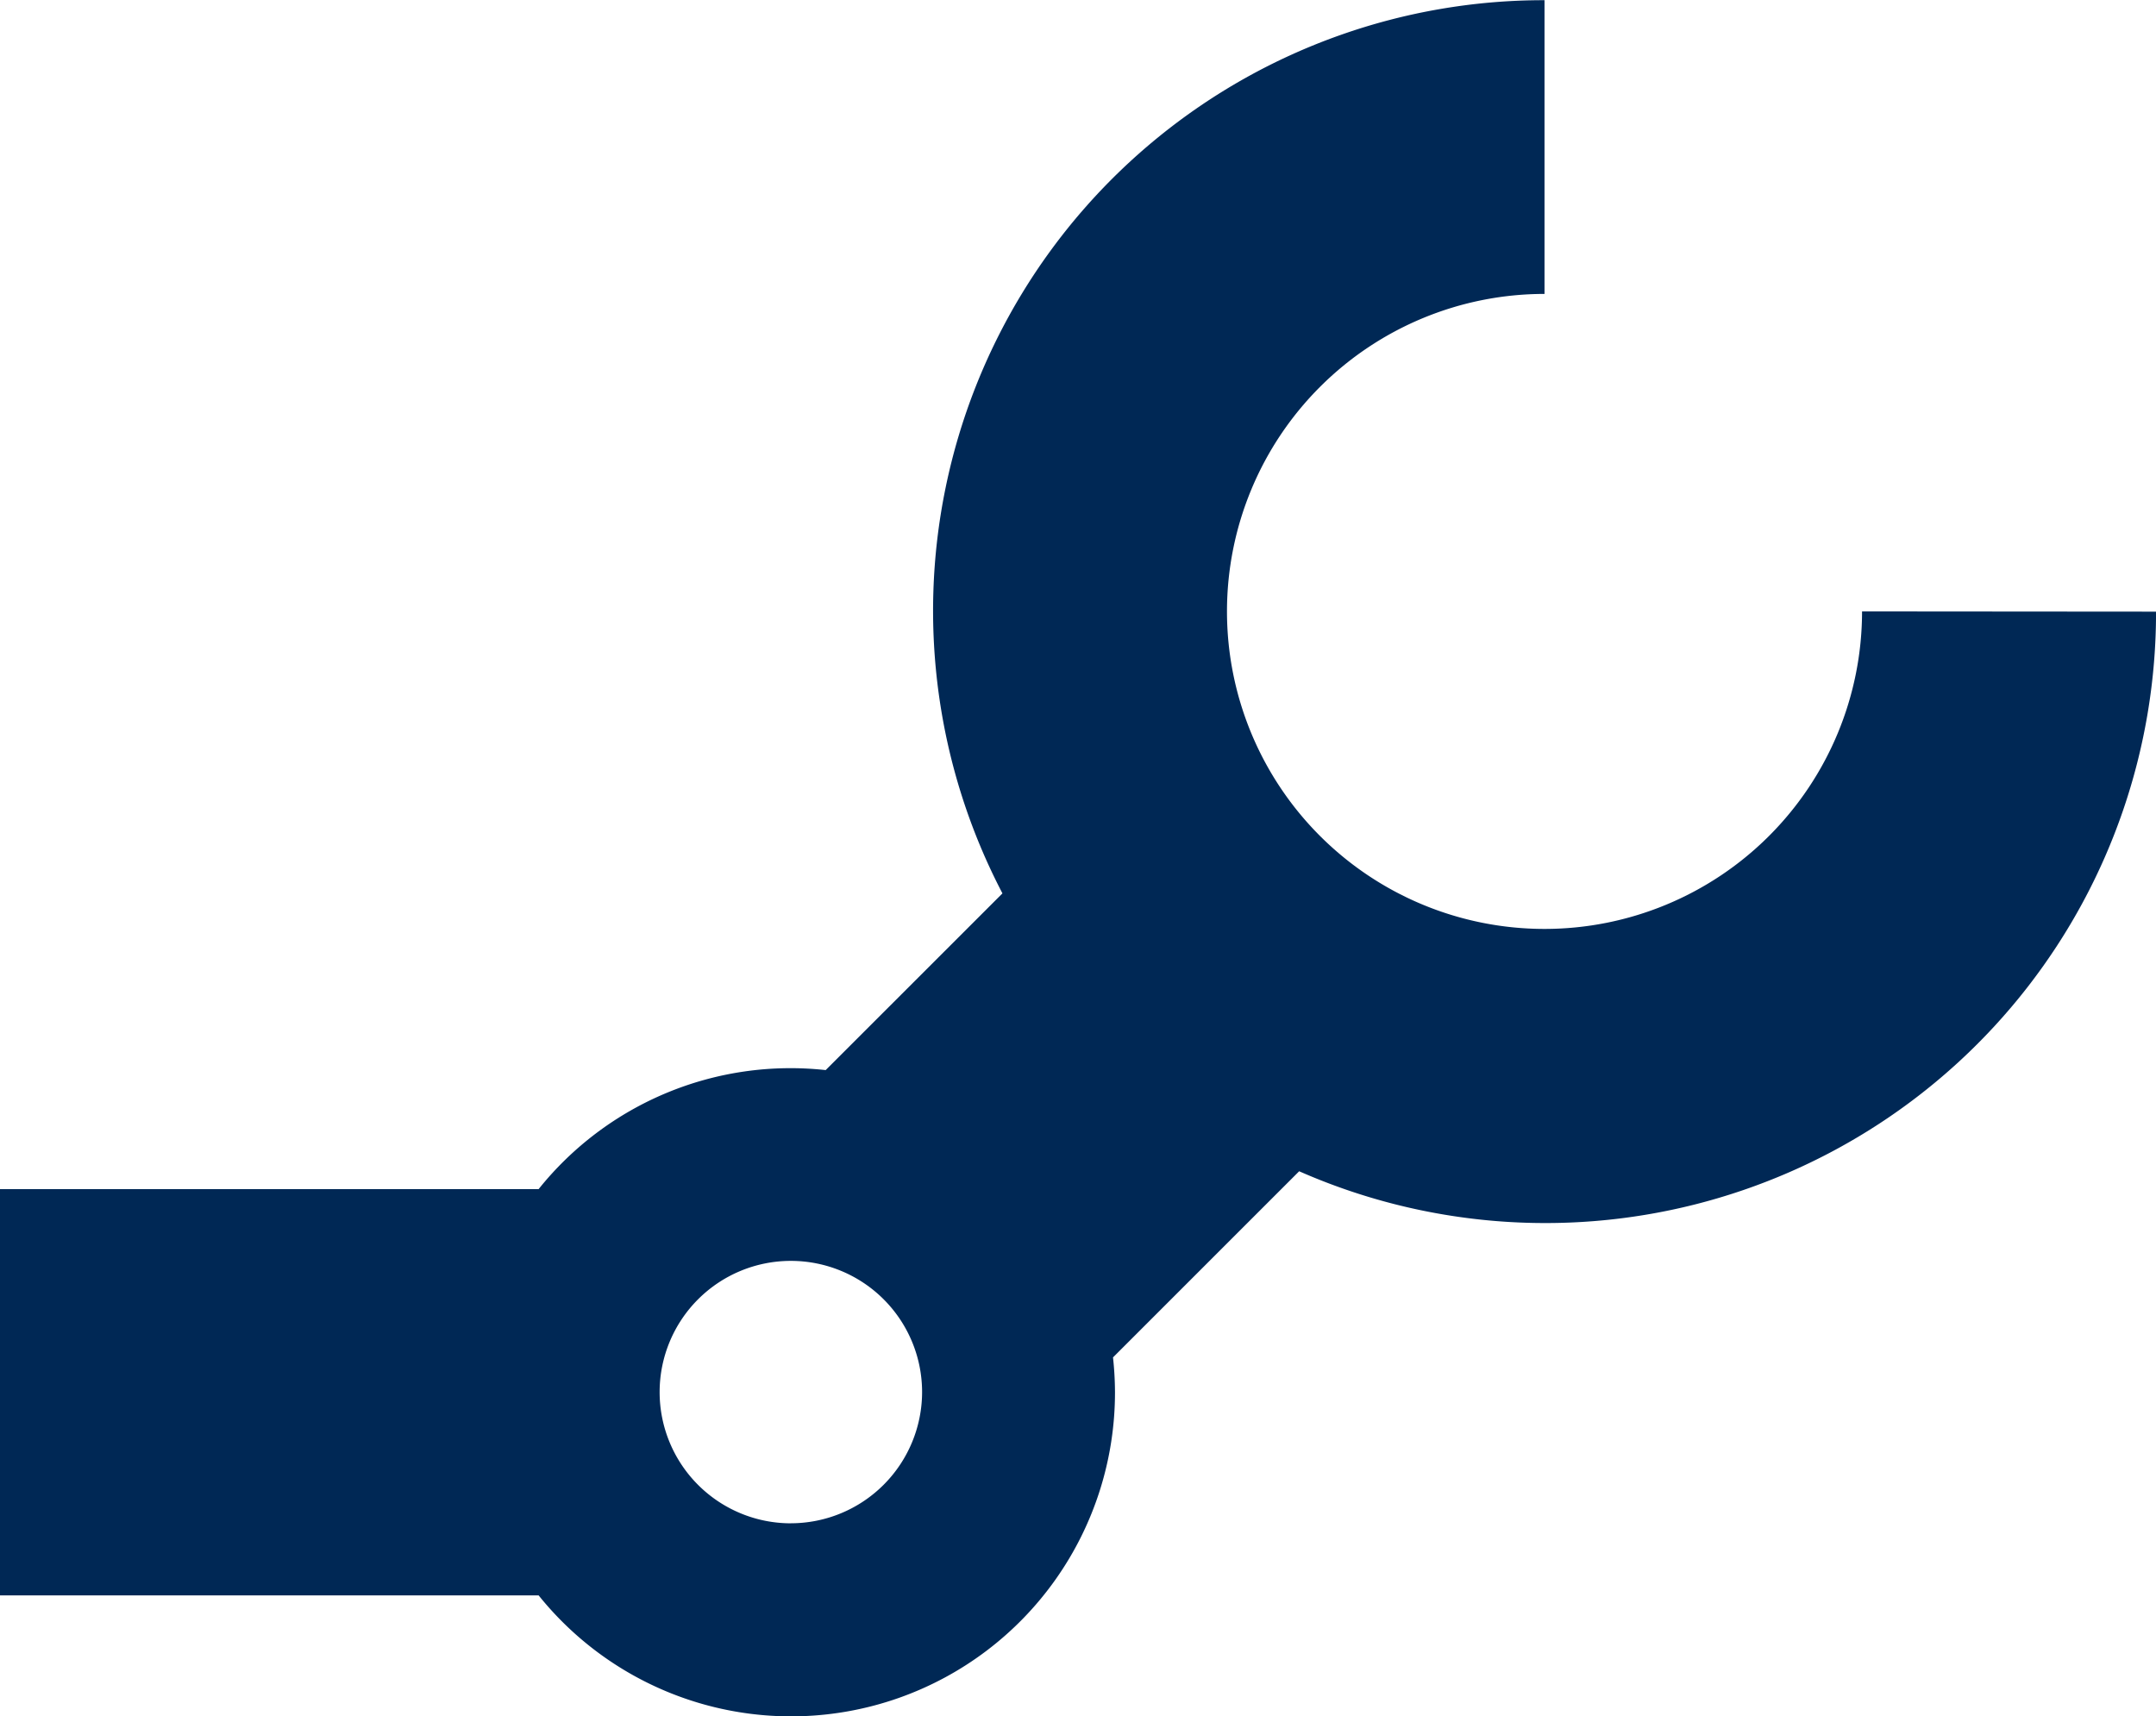 <svg xmlns="http://www.w3.org/2000/svg" width="56.96" height="45.344" viewBox="0 0 56.96 45.344"><path d="M406.476,482.95a8.389,8.389,0,1,1-8.389-8.389V466.8a16.132,16.132,0,0,0-14.321,23.6l-4.67,4.669a8.526,8.526,0,0,0-7.584,3.145h-14.23v10.734h14.23a8.557,8.557,0,0,0,15.227-5.366,8.768,8.768,0,0,0-.052-.922l4.918-4.918a16.135,16.135,0,0,0,22.638-14.786Zm-28.3,24.094a3.467,3.467,0,1,1,3.467-3.467A3.471,3.471,0,0,1,378.175,507.043Z" transform="translate(-357.282 -466.795)" fill="#002855"/></svg>